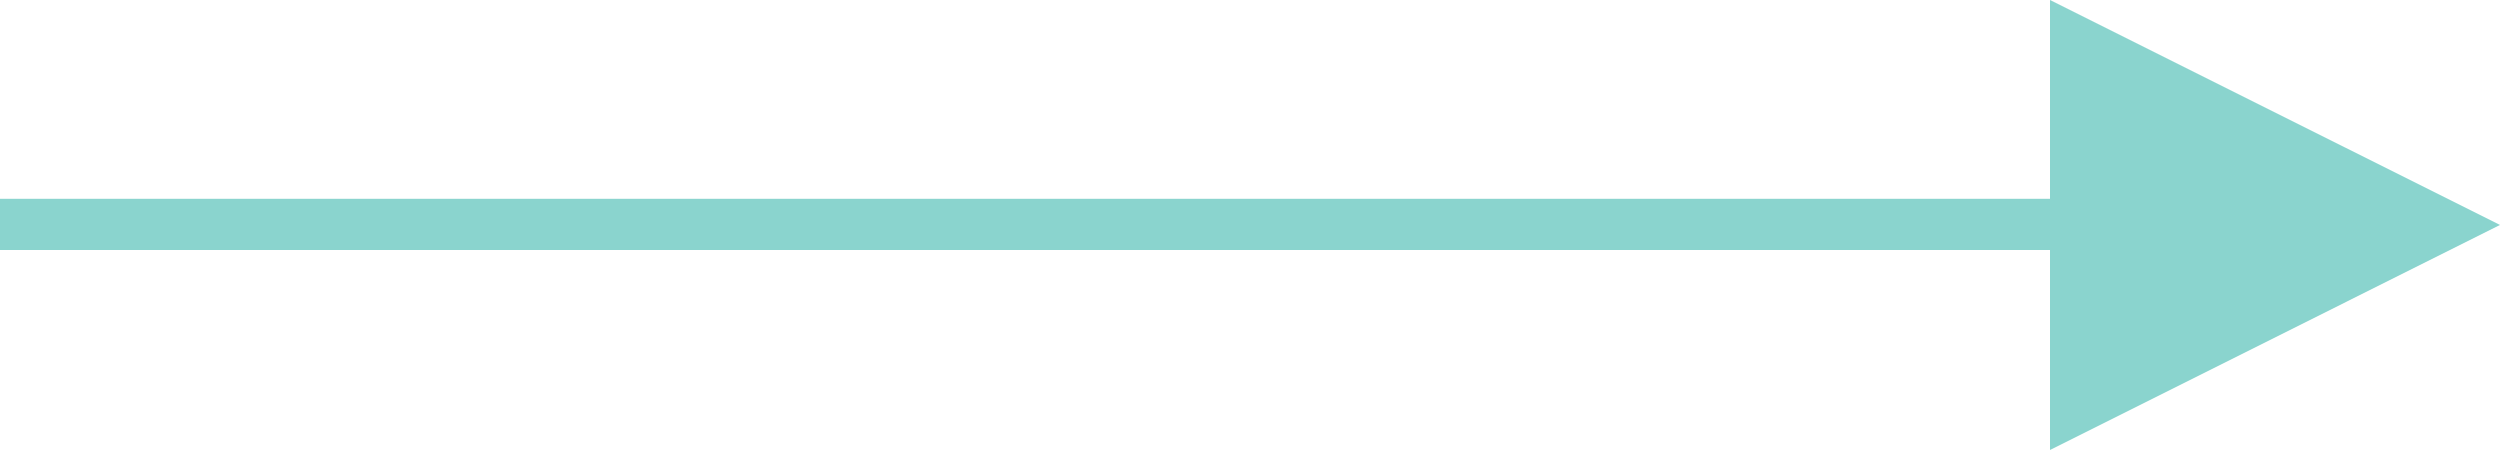 <?xml version="1.0" encoding="UTF-8"?>
<svg width="50px" height="9px" viewBox="0 0 50 9" version="1.1" xmlns="http://www.w3.org/2000/svg" xmlns:xlink="http://www.w3.org/1999/xlink">
    <!-- Generator: Sketch 50.2 (55047) - http://www.bohemiancoding.com/sketch -->
    <title>cta arrow</title>
    <desc>Created with Sketch.</desc>
    <defs></defs>
    <g id="Page-1" stroke="none" stroke-width="1" fill="none" fill-rule="evenodd">
        <g id="1.1.-Homepage-Desktop-" transform="translate(-829, -4437)" fill="#8AD4CE">
            <g id="CTA">
                <g id="Col-2" transform="translate(538, 4351)">
                    <g id="arrow" transform="translate(271, 65)">
                        <g id="cta-arrow" transform="translate(20, 21)">
                            <polygon id="Fill-1" points="41 0 41 9 50 4.499"></polygon>
                            <polygon id="Fill-2" transform="translate(21.5, 4.488) scale(1, -1) translate(-21.5, -4.488) " points="0 5 43 5 43 3.976 0 3.976"></polygon>
                        </g>
                    </g>
                </g>
            </g>
        </g>
    </g>
</svg>